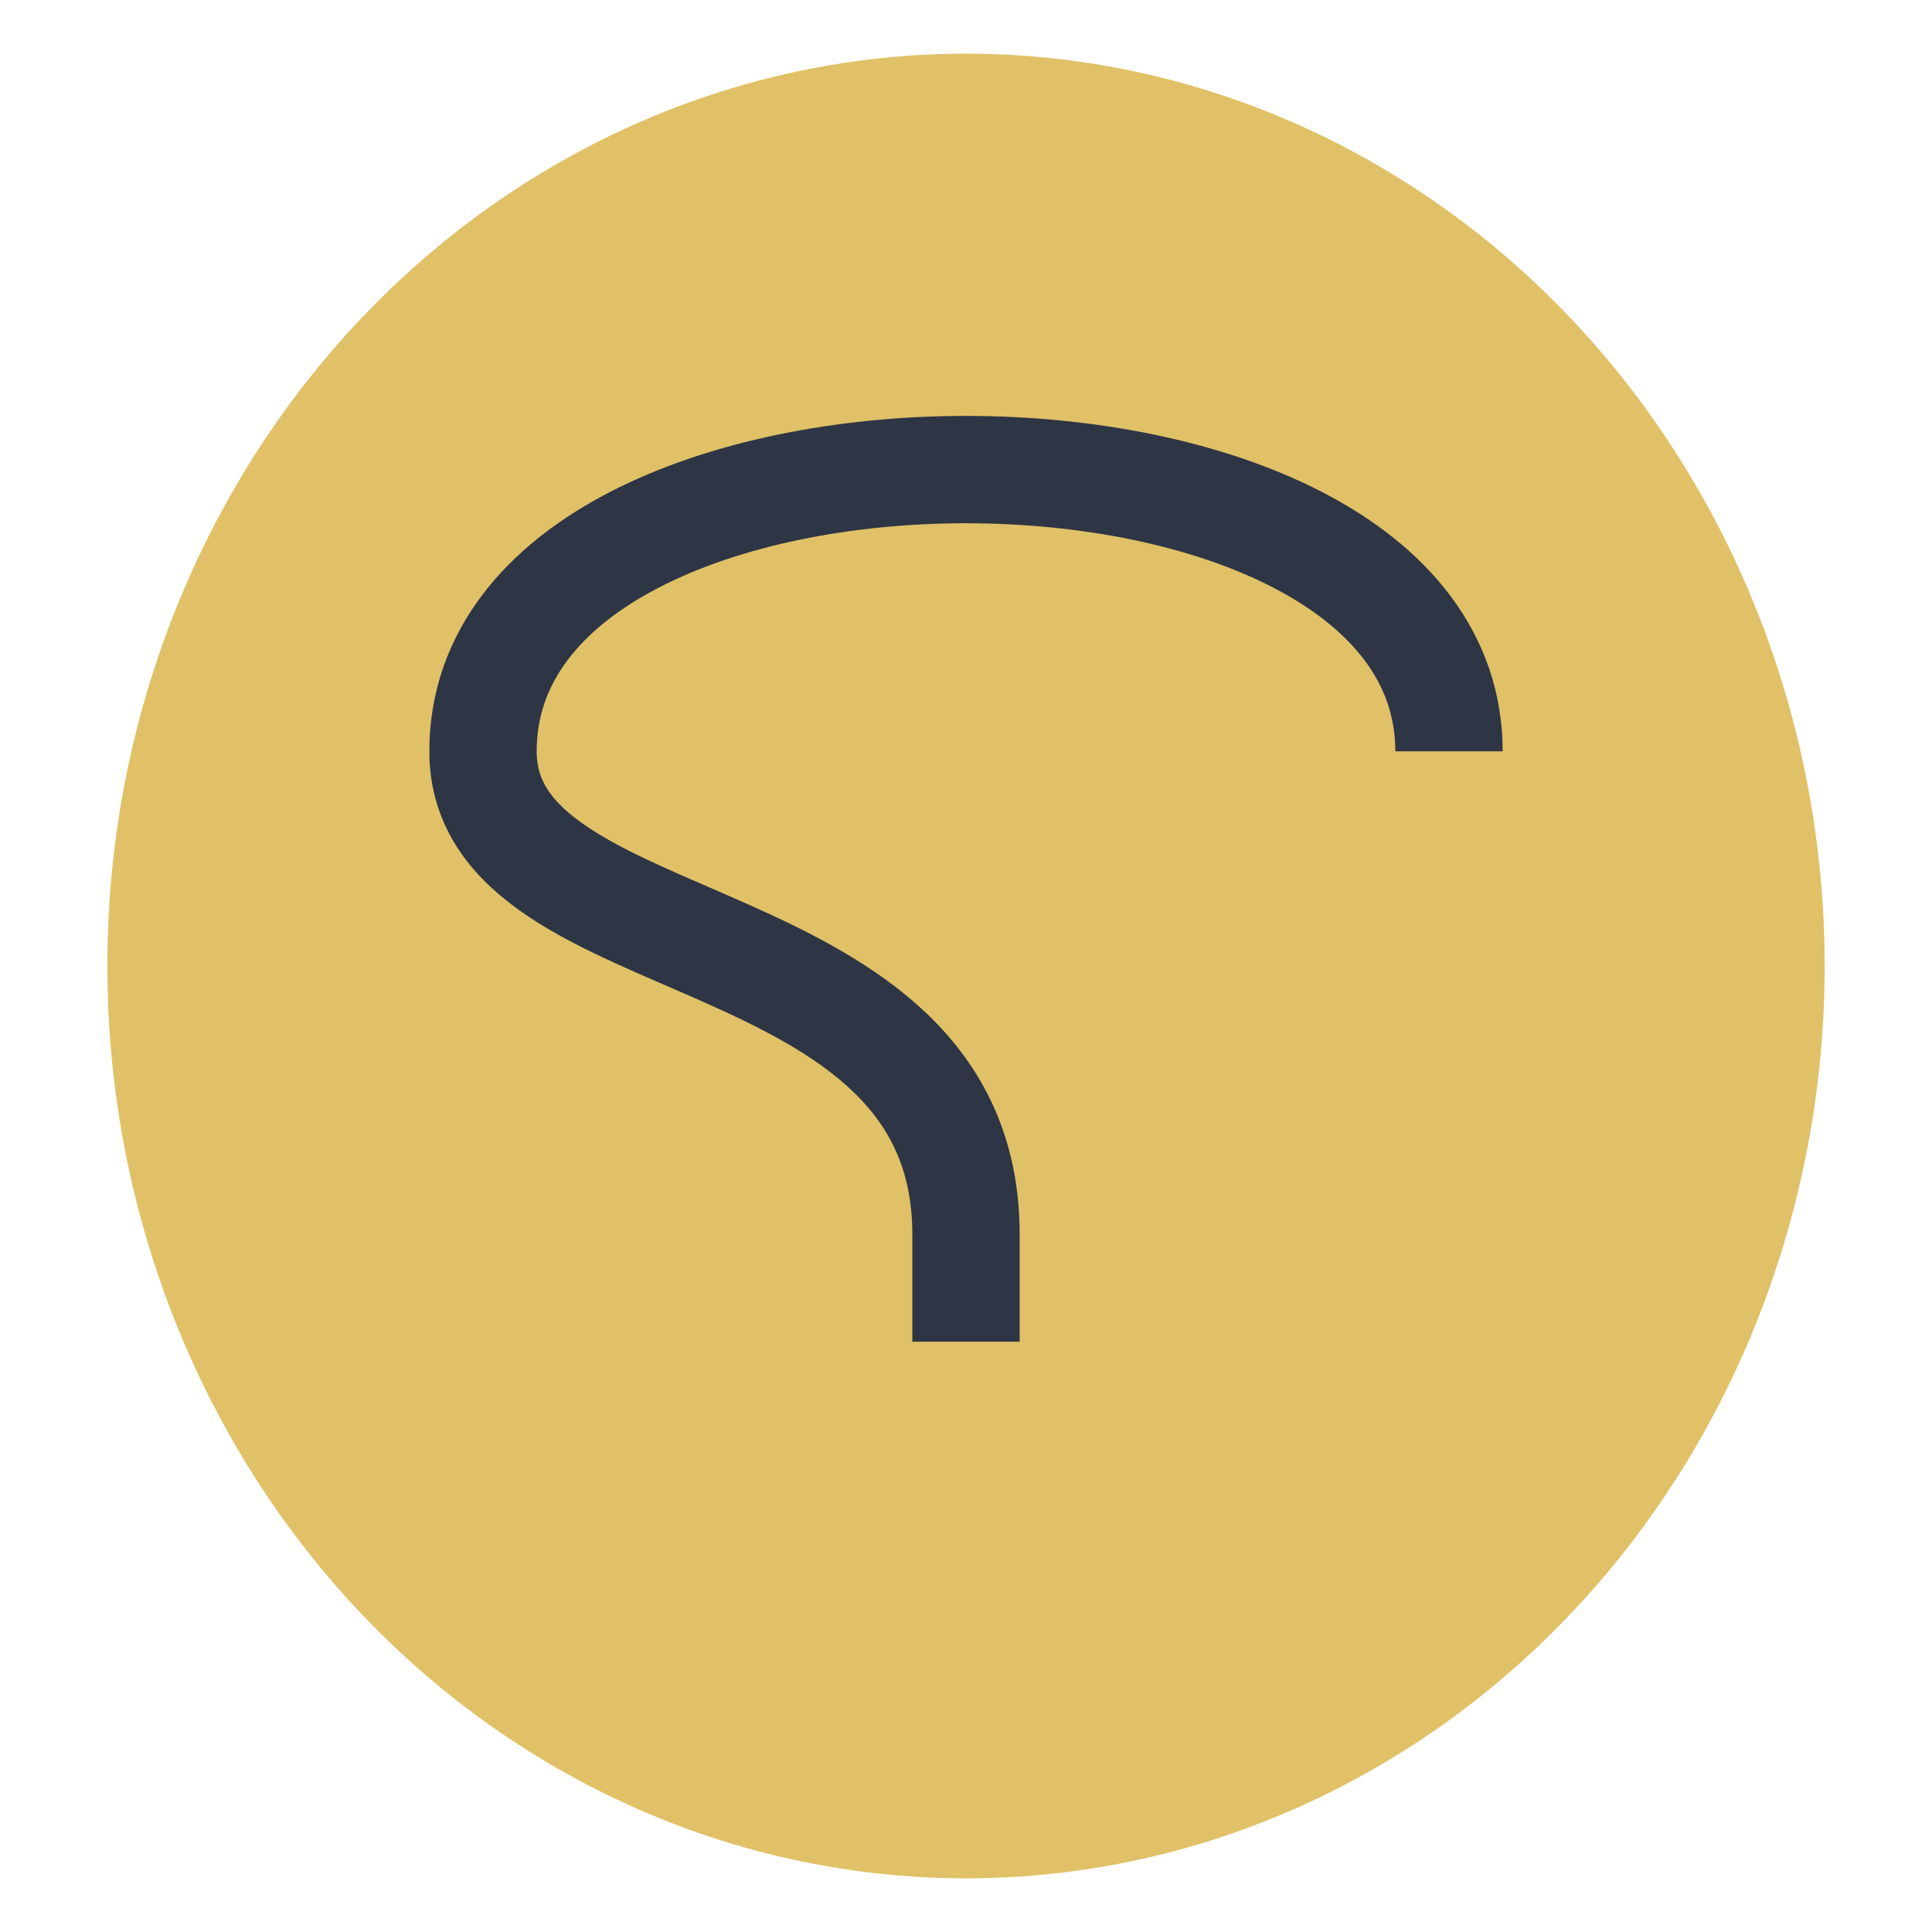 <?xml version="1.0" encoding="UTF-8"?>
<svg xmlns="http://www.w3.org/2000/svg" width="36" height="36" viewBox="0 0 36 36"><ellipse cx="18" cy="18" rx="16" ry="17" fill="#E0C168"/><path d="M27 14c0-7-18-7-18 0 0 4 9 3 9 9v2" stroke="#2E3544" stroke-width="2" fill="none"/></svg>